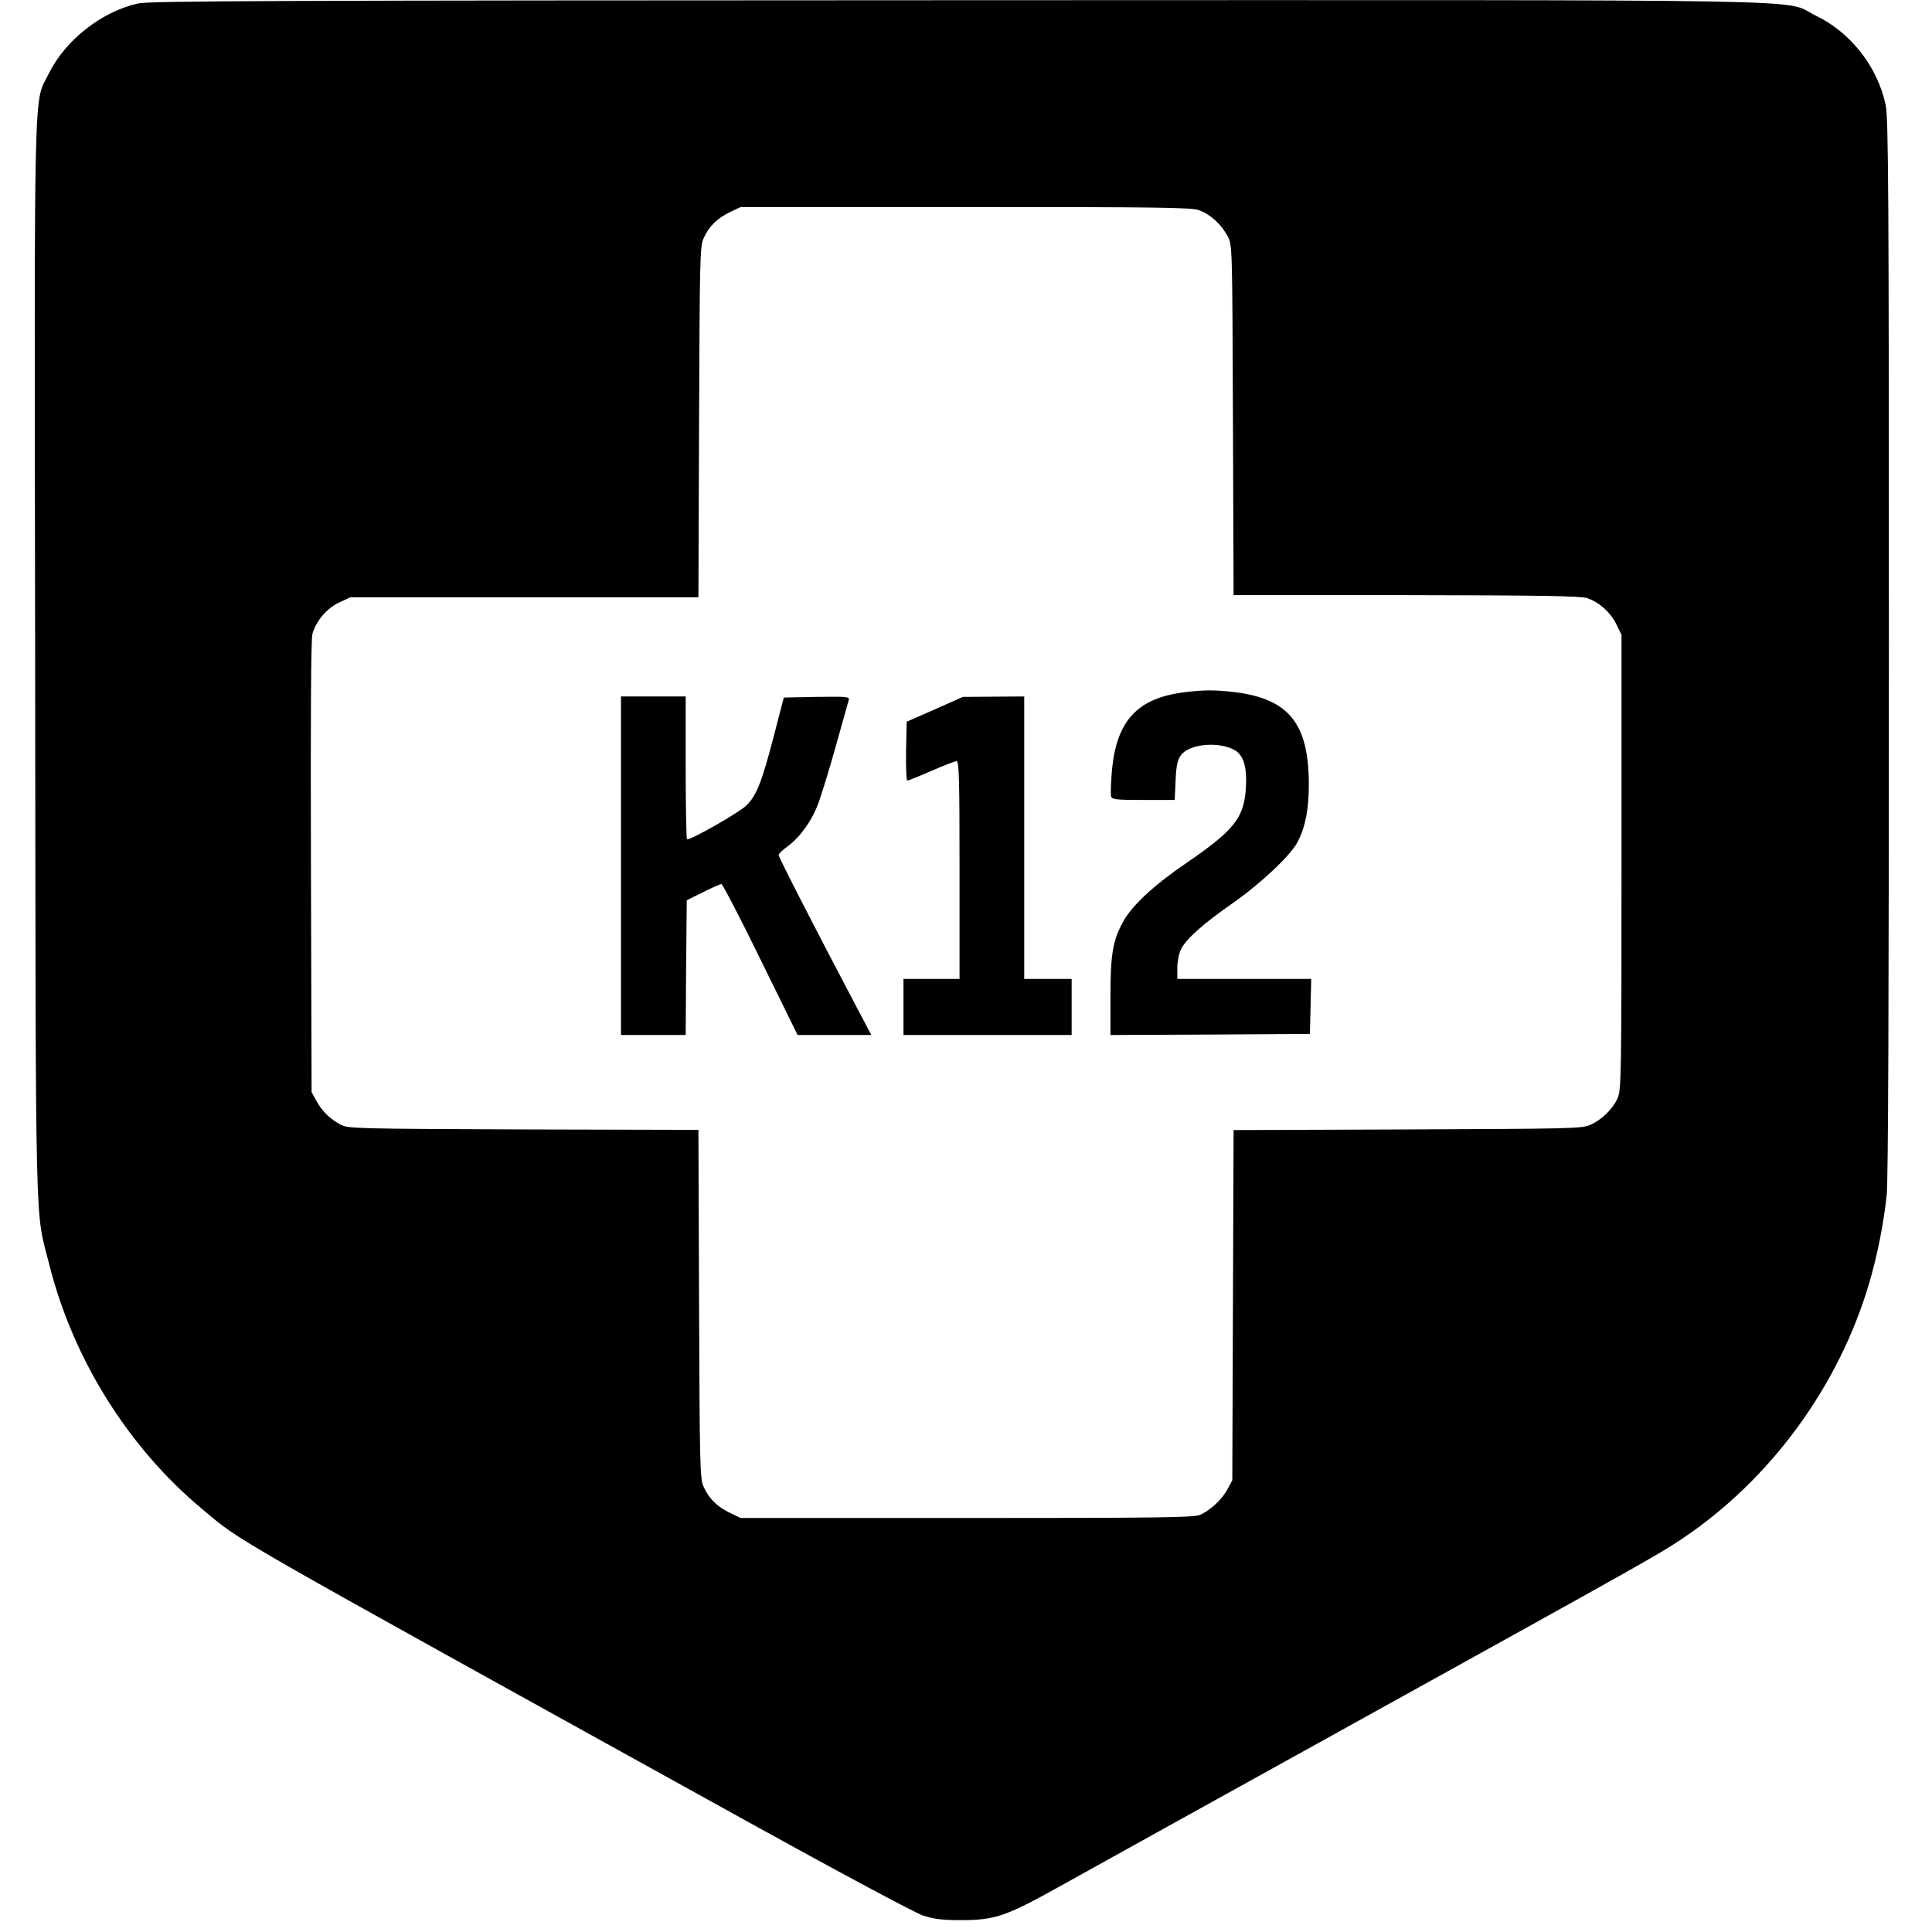 <?xml version="1.0" standalone="no"?>
<!DOCTYPE svg PUBLIC "-//W3C//DTD SVG 20010904//EN"
 "http://www.w3.org/TR/2001/REC-SVG-20010904/DTD/svg10.dtd">
<svg version="1.0" xmlns="http://www.w3.org/2000/svg"
 width="896pt" height="896pt" viewBox="0 0 896 896"
 preserveAspectRatio="xMidYMid meet">
<g transform="translate(0,896) scale(0.1,-0.1)"
fill="#000000" stroke="none">
<path d="M641 8944 c-169 -37 -338 -170 -414 -324 -72 -146 -68 55 -64 -2718
3 -2765 -2 -2539 67 -2812 110 -435 367 -845 707 -1128 193 -160 36 -70 2537
-1454 414 -229 767 -418 805 -431 52 -17 89 -22 176 -22 158 0 208 17 448 150
111 62 744 413 1407 780 1322 732 1381 765 1490 838 410 274 728 708 869 1187
39 134 67 277 81 409 7 69 10 914 10 2545 0 2089 -2 2451 -15 2509 -37 177
-162 337 -325 415 -162 78 195 72 -3977 71 -3162 -1 -3748 -3 -3802 -15z
m4920 -959 c52 -19 102 -64 132 -120 22 -40 22 -41 25 -852 l3 -813 802 0
c626 -1 810 -4 838 -14 57 -20 106 -64 134 -119 l25 -51 0 -1055 c0 -1007 -1
-1058 -19 -1096 -23 -50 -73 -98 -126 -122 -37 -17 -95 -18 -847 -21 l-807 -3
-3 -812 -3 -812 -22 -41 c-25 -48 -83 -101 -129 -120 -28 -12 -215 -14 -1081
-14 l-1048 0 -50 24 c-59 28 -97 66 -122 121 -17 37 -18 94 -21 847 l-3 808
-812 2 c-770 3 -814 4 -847 22 -49 26 -88 64 -113 111 l-22 40 -3 1045 c-2
703 0 1057 7 1081 18 61 67 118 124 145 l52 24 807 0 807 0 3 813 c3 757 4
815 21 852 25 55 63 93 122 121 l50 24 1041 0 c913 0 1047 -2 1085 -15z"/>
<path d="M5488 5749 c-213 -28 -309 -131 -331 -359 -5 -59 -7 -115 -4 -124 5
-14 27 -16 150 -16 l145 0 4 90 c3 70 9 96 25 118 39 53 179 65 251 22 40 -24
56 -80 50 -175 -9 -139 -55 -196 -277 -348 -151 -103 -253 -198 -293 -273 -48
-88 -58 -151 -58 -346 l0 -178 463 2 462 3 3 128 3 127 -311 0 -310 0 0 51 c0
28 7 66 16 84 22 48 101 119 239 215 134 94 271 223 304 287 36 72 51 150 51
268 -1 279 -92 393 -342 425 -93 11 -144 11 -240 -1z"/>
<path d="M2880 4945 l0 -785 150 0 150 0 2 313 3 312 75 37 c41 21 80 38 86
38 5 0 87 -157 181 -350 l172 -350 171 0 171 0 -65 123 c-190 360 -366 703
-365 712 0 5 19 24 42 40 58 43 112 118 142 199 14 38 51 157 81 265 30 108
57 204 60 214 5 16 -5 17 -148 15 l-153 -3 -48 -185 c-54 -207 -79 -271 -126
-316 -35 -34 -266 -165 -275 -156 -3 3 -6 153 -6 334 l0 328 -150 0 -150 0 0
-785z"/>
<path d="M4335 5670 l-130 -57 -3 -137 c-1 -75 1 -136 6 -136 5 0 55 20 112
45 57 25 109 45 116 45 12 0 14 -87 14 -505 l0 -505 -130 0 -130 0 0 -130 0
-130 390 0 390 0 0 130 0 130 -110 0 -110 0 0 655 0 655 -142 -1 -143 -1 -130
-58z"/>
</g>
</svg>
